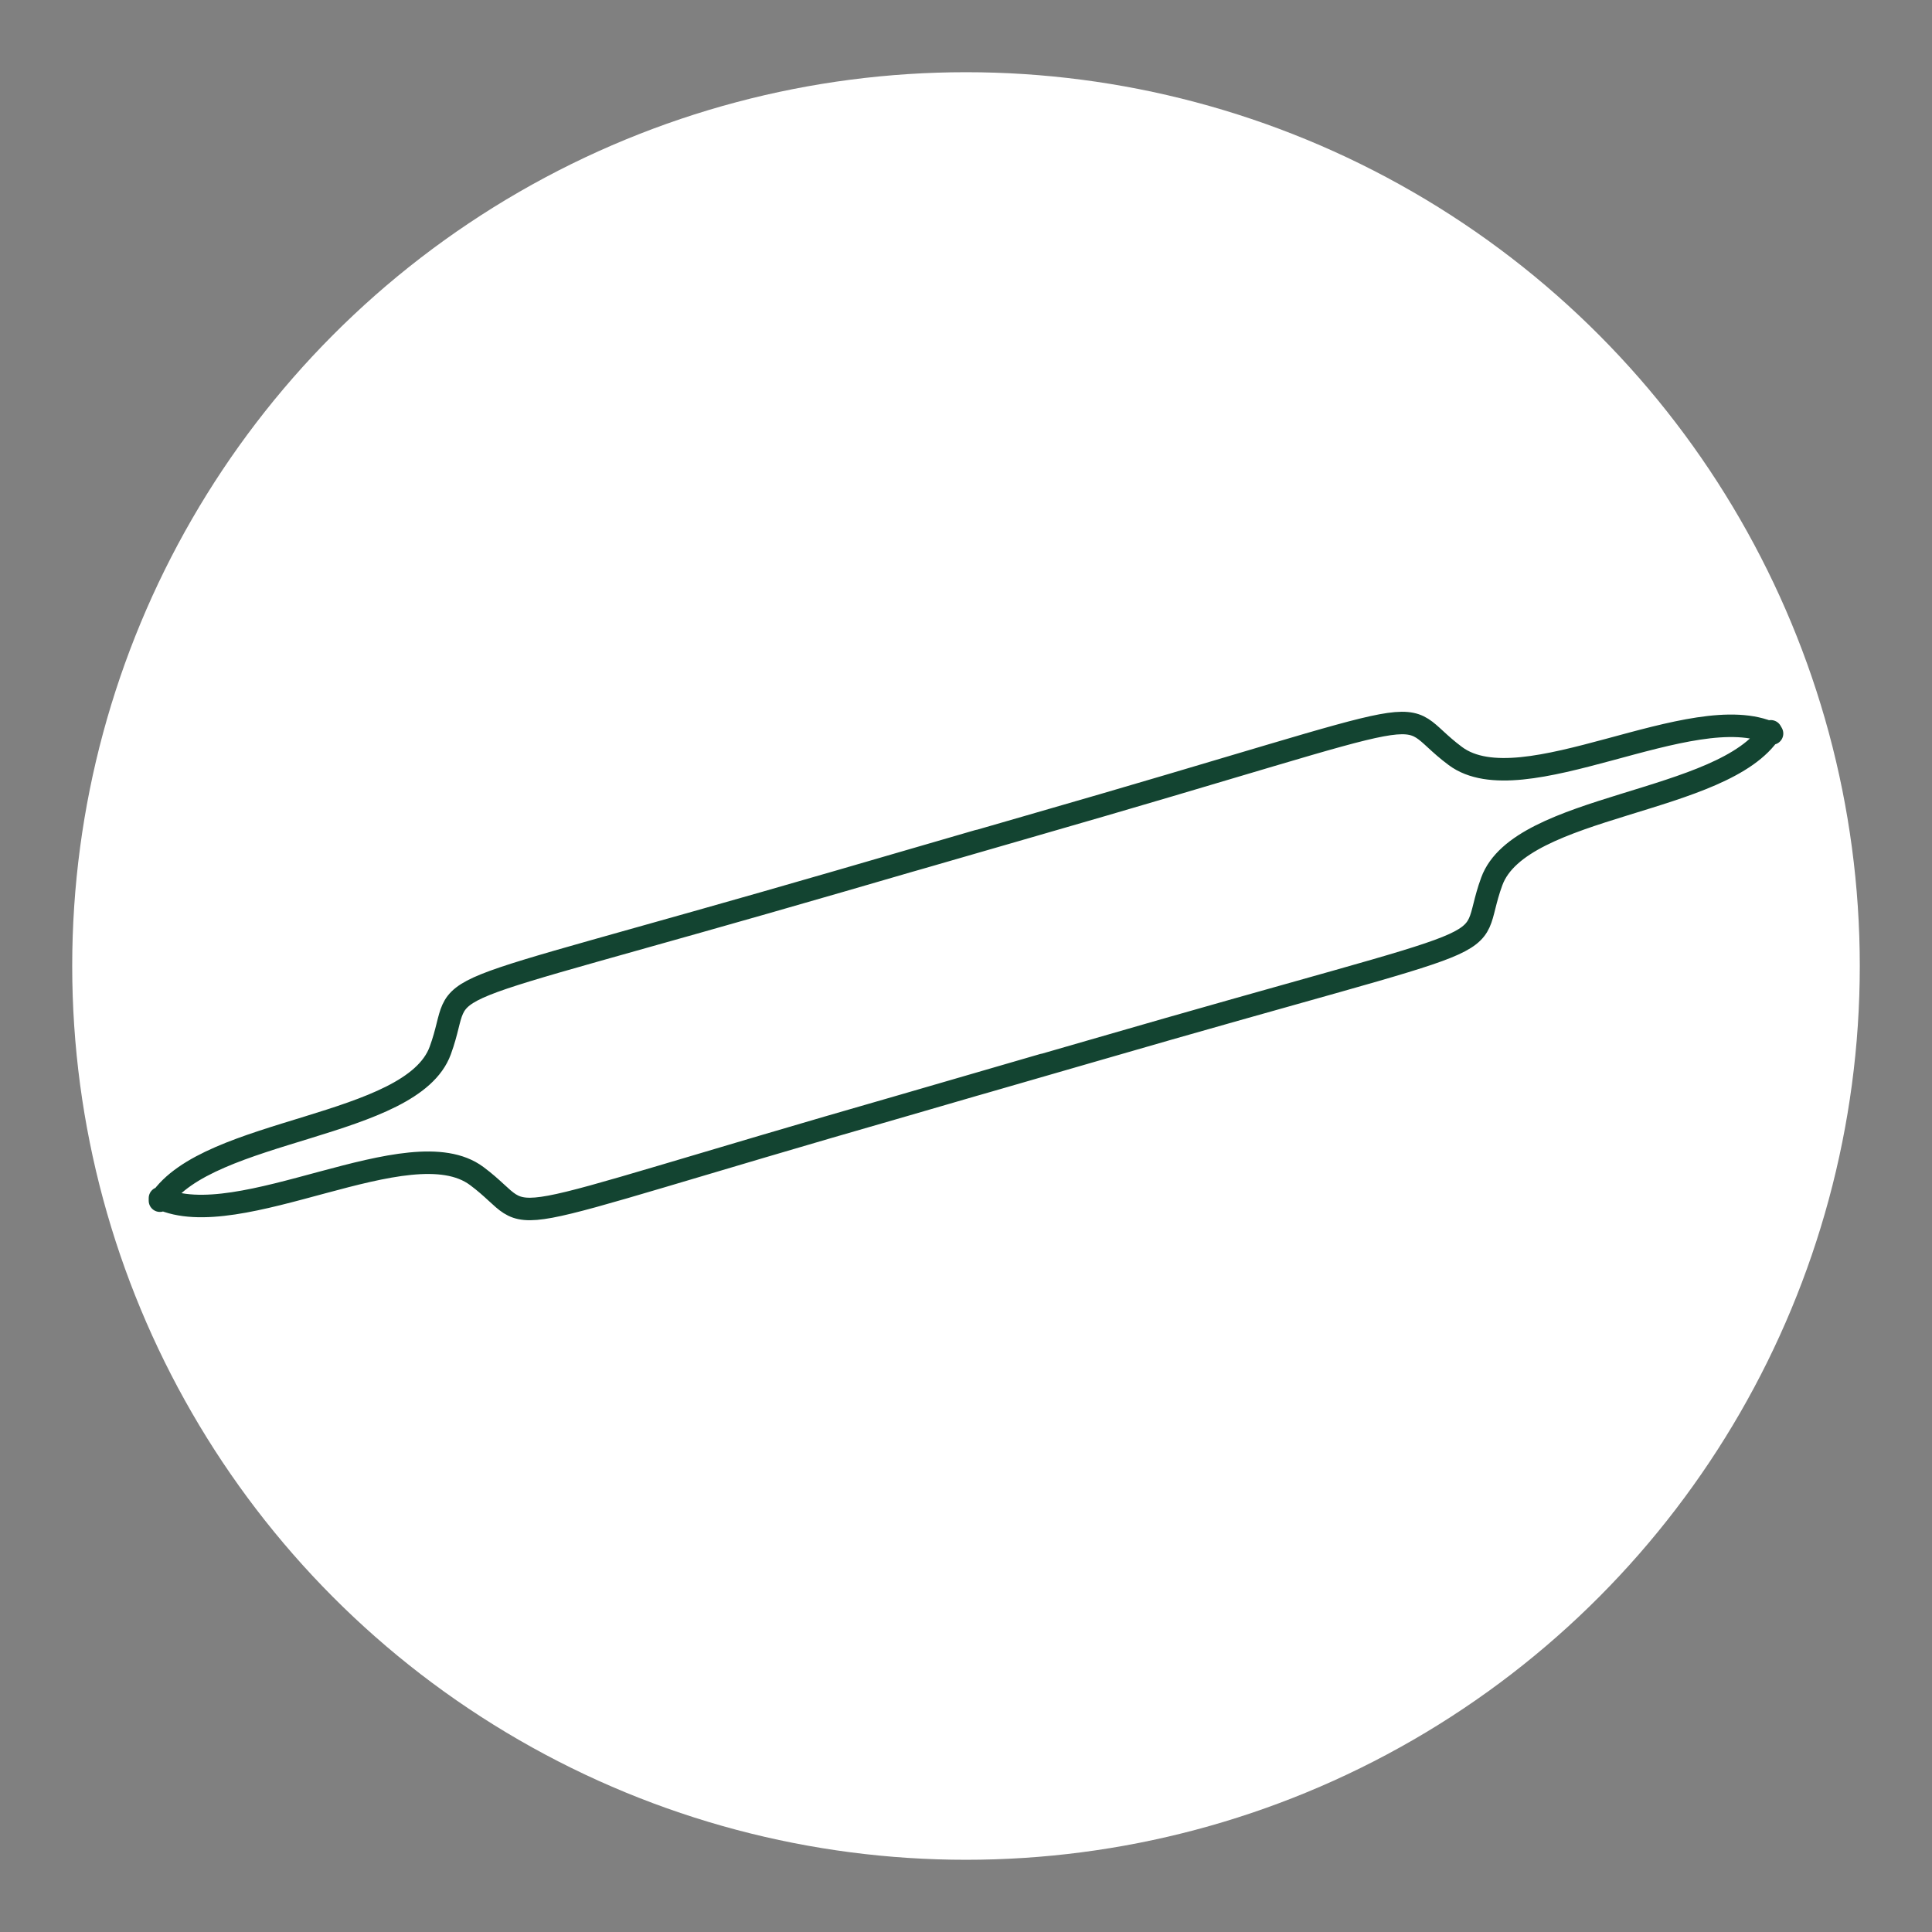 <svg id="Calque_1" data-name="Calque 1" xmlns="http://www.w3.org/2000/svg" viewBox="0 0 61 61"><rect x="0" y="0" width="61" height="61" fill="#808080" stroke="none"/><defs><style>.cls-1{fill:#fff;}.cls-2{fill:none;stroke:#134431;stroke-linecap:round;stroke-linejoin:round;stroke-width:0.71px;}</style></defs><circle class="cls-1" cx="30.5" cy="30.5" r="28.22"/><path class="cls-2" d="M55.91,23.09C54.43,25.4,48,25.37,47.1,27.83s1.3,1.31-12.62,5.35c-7.26,2.1-1.54.44-1.54.44l-4.37,1.27c-13.93,4-11.41,3.81-13.52,2.24s-7.5,1.87-10,.7l0,.08C6.57,35.6,13,35.63,13.9,33.17s-1.31-1.31,12.62-5.35l4.37-1.27s-5.72,1.66,1.54-.44c13.92-4,11.41-3.81,13.52-2.24s7.5-1.87,10-.71Z"/></svg>